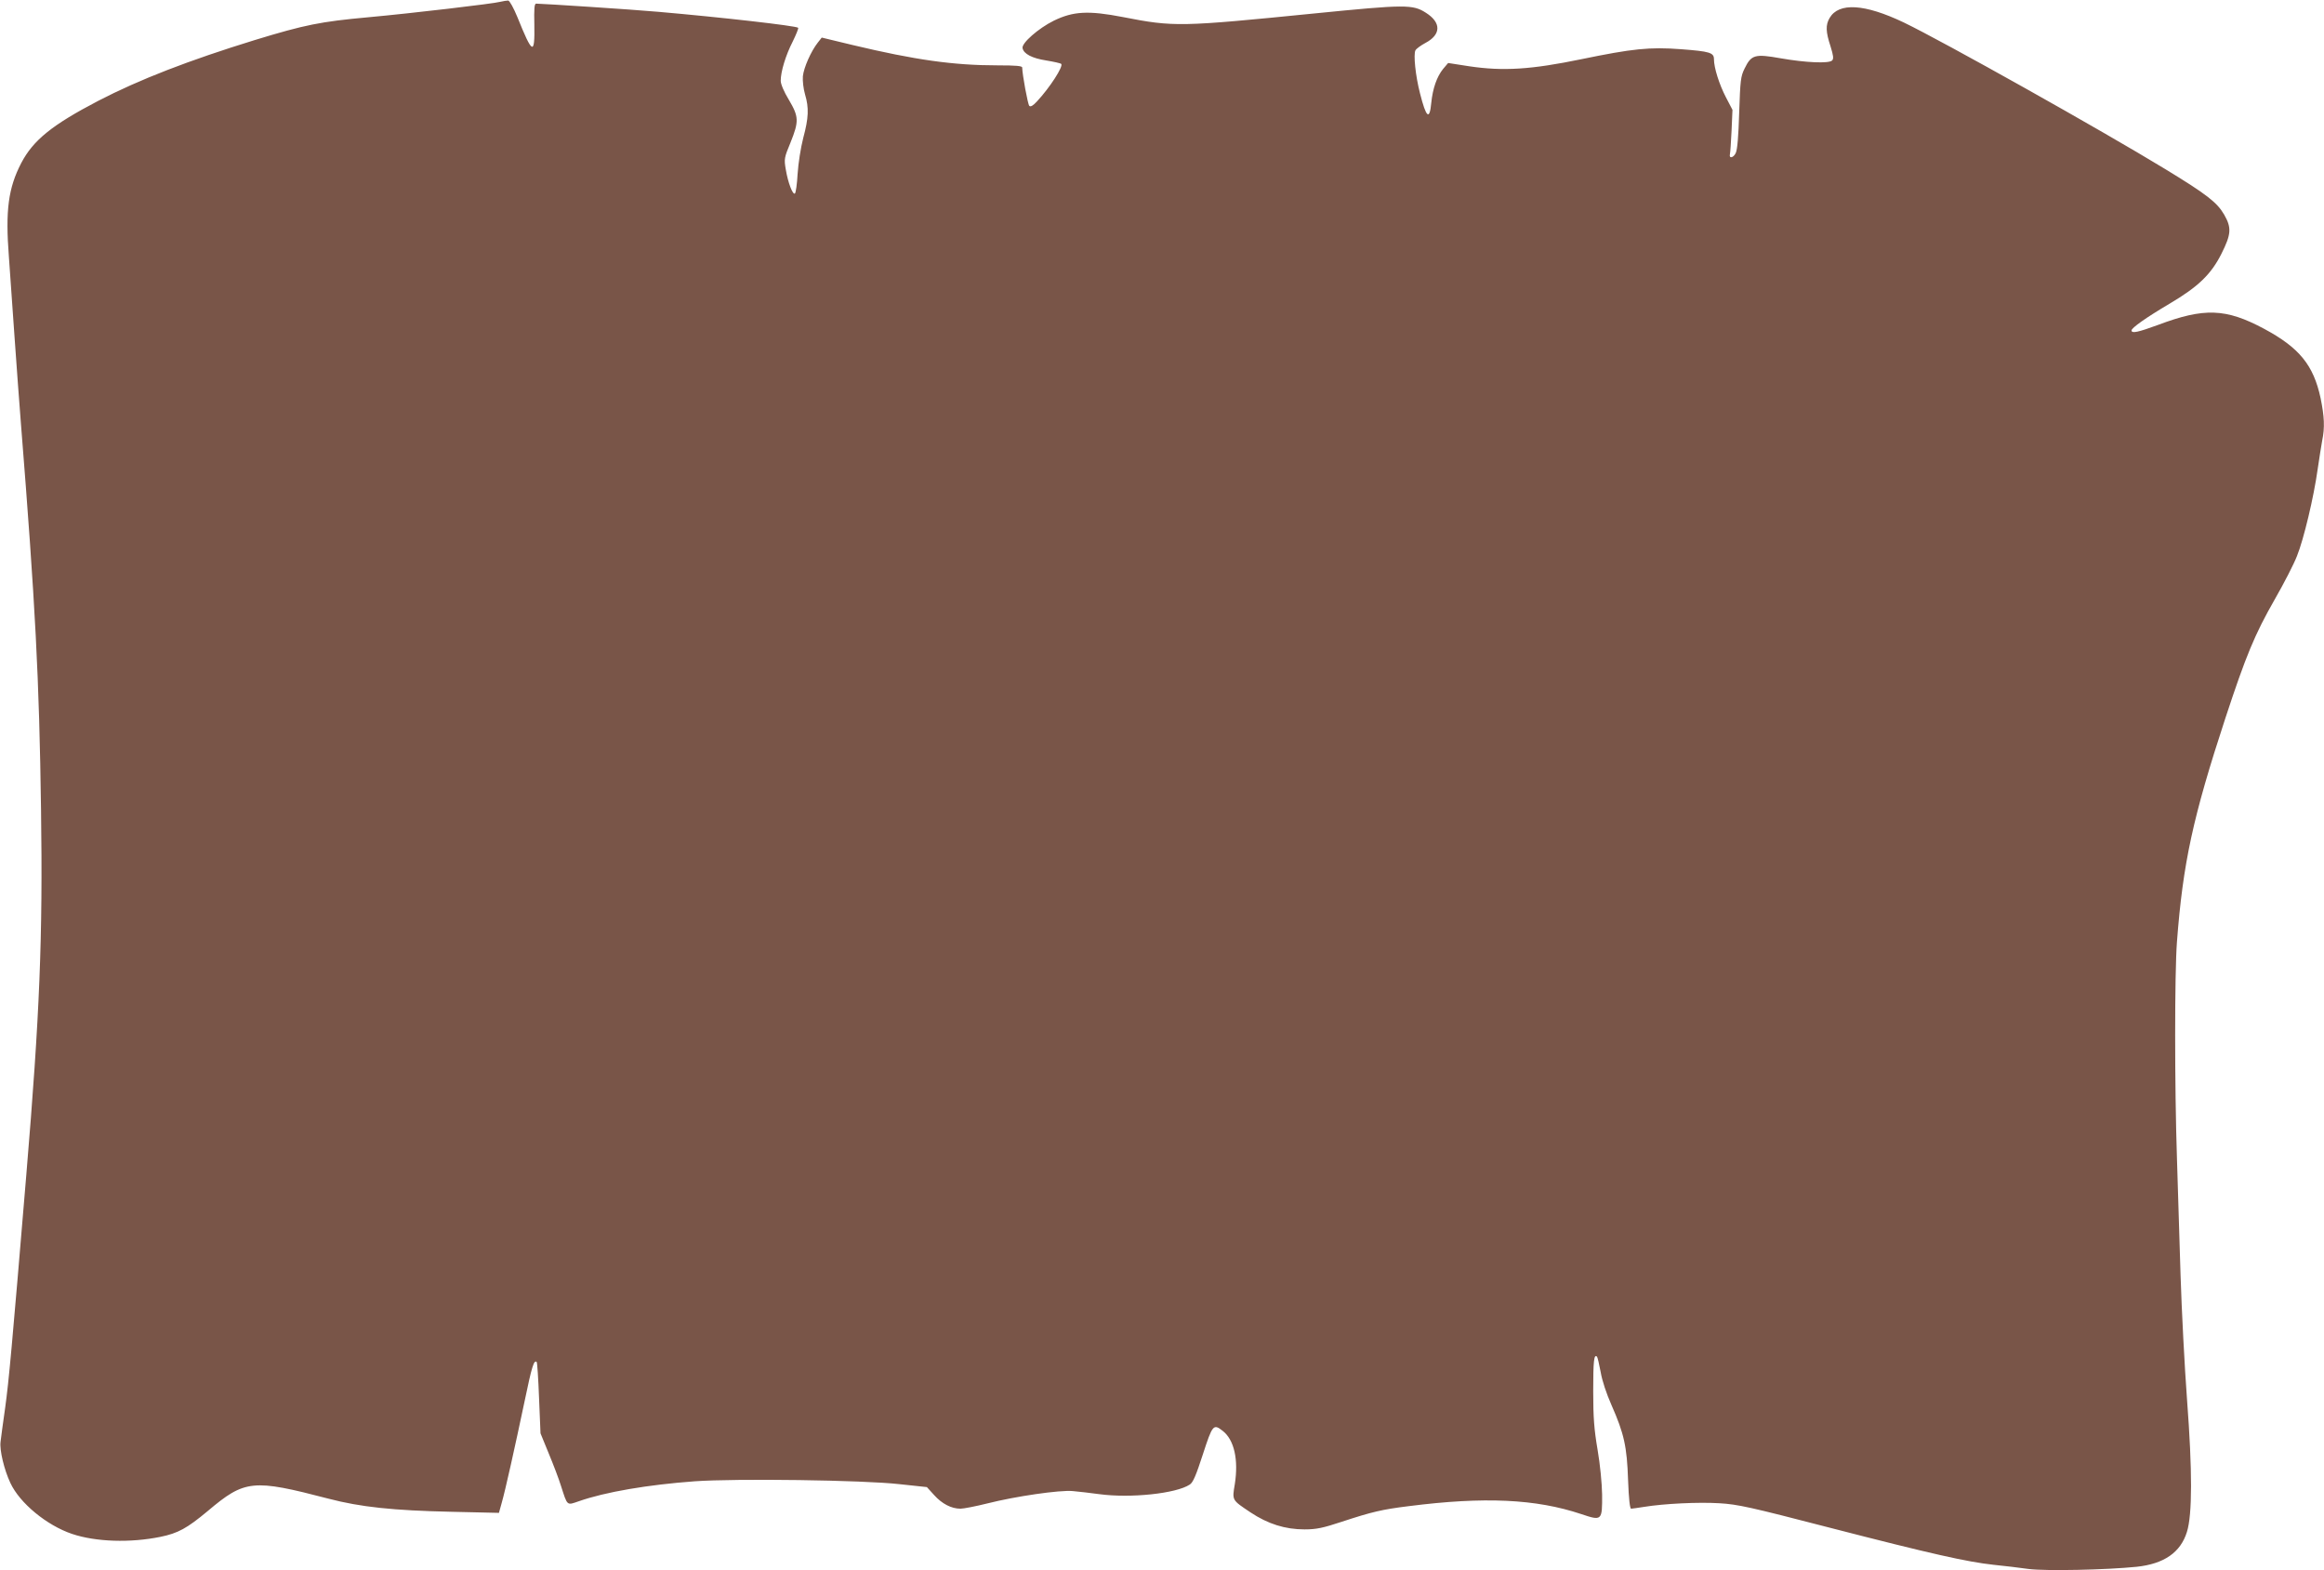 <?xml version="1.0" standalone="no"?>
<!DOCTYPE svg PUBLIC "-//W3C//DTD SVG 20010904//EN"
 "http://www.w3.org/TR/2001/REC-SVG-20010904/DTD/svg10.dtd">
<svg version="1.0" xmlns="http://www.w3.org/2000/svg"
 width="1280pt" height="865pt" viewBox="0 0 1280 865"
 preserveAspectRatio="xMidYMid meet">
<g transform="translate(0,865) scale(0.1,-0.1)"
fill="#795548" stroke="none">
<path d="M2755 8640 c-35 -10 -485 -63 -726 -85 -263 -24 -349 -41 -627 -126
-360 -111 -635 -217 -862 -335 -253 -132 -357 -216 -423 -342 -71 -137 -88
-260 -68 -517 6 -82 20 -280 31 -440 11 -159 27 -373 35 -475 80 -1003 101
-1407 111 -2130 10 -707 -7 -1124 -81 -2010 -80 -960 -96 -1133 -116 -1280
-12 -85 -24 -172 -26 -192 -6 -45 20 -154 54 -226 52 -112 201 -234 340 -281
131 -44 320 -50 487 -16 97 20 146 47 260 142 205 173 248 177 666 68 176 -46
355 -65 676 -72 l262 -6 15 54 c20 69 73 308 127 564 39 188 51 227 66 213 3
-3 9 -93 13 -200 l8 -193 45 -110 c25 -60 56 -141 68 -180 36 -112 31 -107 98
-84 145 51 380 91 639 110 226 16 927 7 1128 -16 l150 -16 40 -44 c43 -48 95
-75 145 -75 17 0 84 13 148 29 154 39 400 75 471 68 31 -3 97 -10 146 -17 171
-23 423 3 498 53 18 11 35 52 72 166 53 163 58 170 109 130 64 -50 88 -159 67
-294 -15 -90 -17 -86 86 -155 96 -64 191 -94 298 -94 66 0 102 8 205 42 167
55 223 68 369 86 416 53 700 40 951 -44 113 -38 115 -36 114 108 -1 62 -11
166 -25 247 -19 112 -24 177 -24 322 0 166 4 207 21 190 3 -3 12 -41 20 -84 8
-48 32 -120 60 -183 69 -156 85 -229 91 -412 4 -106 10 -158 17 -158 6 0 38 5
71 10 111 18 299 27 415 20 102 -6 169 -21 605 -134 566 -146 759 -189 905
-205 58 -6 145 -16 193 -23 95 -12 428 -5 595 12 151 16 242 79 277 192 30 95
30 339 1 723 -14 187 -30 498 -36 690 -6 193 -15 484 -20 648 -13 389 -13
1017 0 1188 33 436 88 688 267 1234 113 343 161 460 272 654 51 89 106 196
122 238 37 91 93 326 114 478 9 60 20 132 25 158 15 72 12 133 -9 235 -39 181
-117 277 -311 381 -211 113 -330 117 -585 21 -109 -40 -145 -48 -145 -30 0 14
79 70 209 147 159 94 229 162 286 275 54 108 57 143 15 216 -39 67 -95 111
-325 251 -351 214 -1225 704 -1439 807 -216 103 -358 112 -409 25 -23 -39 -21
-77 5 -156 16 -52 18 -68 9 -78 -18 -18 -147 -12 -284 12 -141 25 -161 20
-198 -56 -22 -44 -24 -66 -30 -243 -4 -132 -10 -204 -19 -223 -13 -27 -38 -32
-32 -6 2 8 6 66 9 129 l5 115 -36 69 c-37 71 -66 163 -66 210 0 36 -23 43
-182 55 -172 13 -267 3 -548 -55 -276 -57 -430 -67 -618 -39 l-116 18 -28 -33
c-34 -42 -57 -107 -65 -187 -9 -98 -28 -82 -62 53 -25 97 -37 215 -25 237 5 9
30 27 54 40 88 46 89 113 3 167 -72 46 -112 46 -613 -4 -741 -74 -774 -75
-1055 -20 -191 37 -274 32 -381 -20 -85 -42 -178 -124 -172 -151 6 -32 53 -56
130 -68 42 -7 79 -15 83 -19 13 -13 -63 -131 -134 -207 -21 -23 -35 -31 -42
-24 -8 8 -38 170 -39 211 0 9 -34 12 -135 12 -244 0 -455 30 -799 112 l-170
41 -22 -28 c-37 -47 -77 -137 -82 -185 -2 -26 3 -69 12 -100 22 -74 20 -129
-10 -240 -14 -55 -27 -138 -31 -198 -3 -56 -10 -105 -15 -108 -12 -8 -38 60
-50 132 -10 58 -9 65 26 149 47 117 46 142 -9 235 -27 44 -45 87 -45 105 0 50
27 140 66 216 19 39 33 73 30 76 -11 11 -426 58 -771 88 -146 13 -624 44 -672
45 -10 0 -12 -29 -10 -116 3 -171 -10 -165 -93 41 -21 51 -43 91 -51 92 -8 0
-27 -3 -44 -7z"/>
</g>
</svg>
